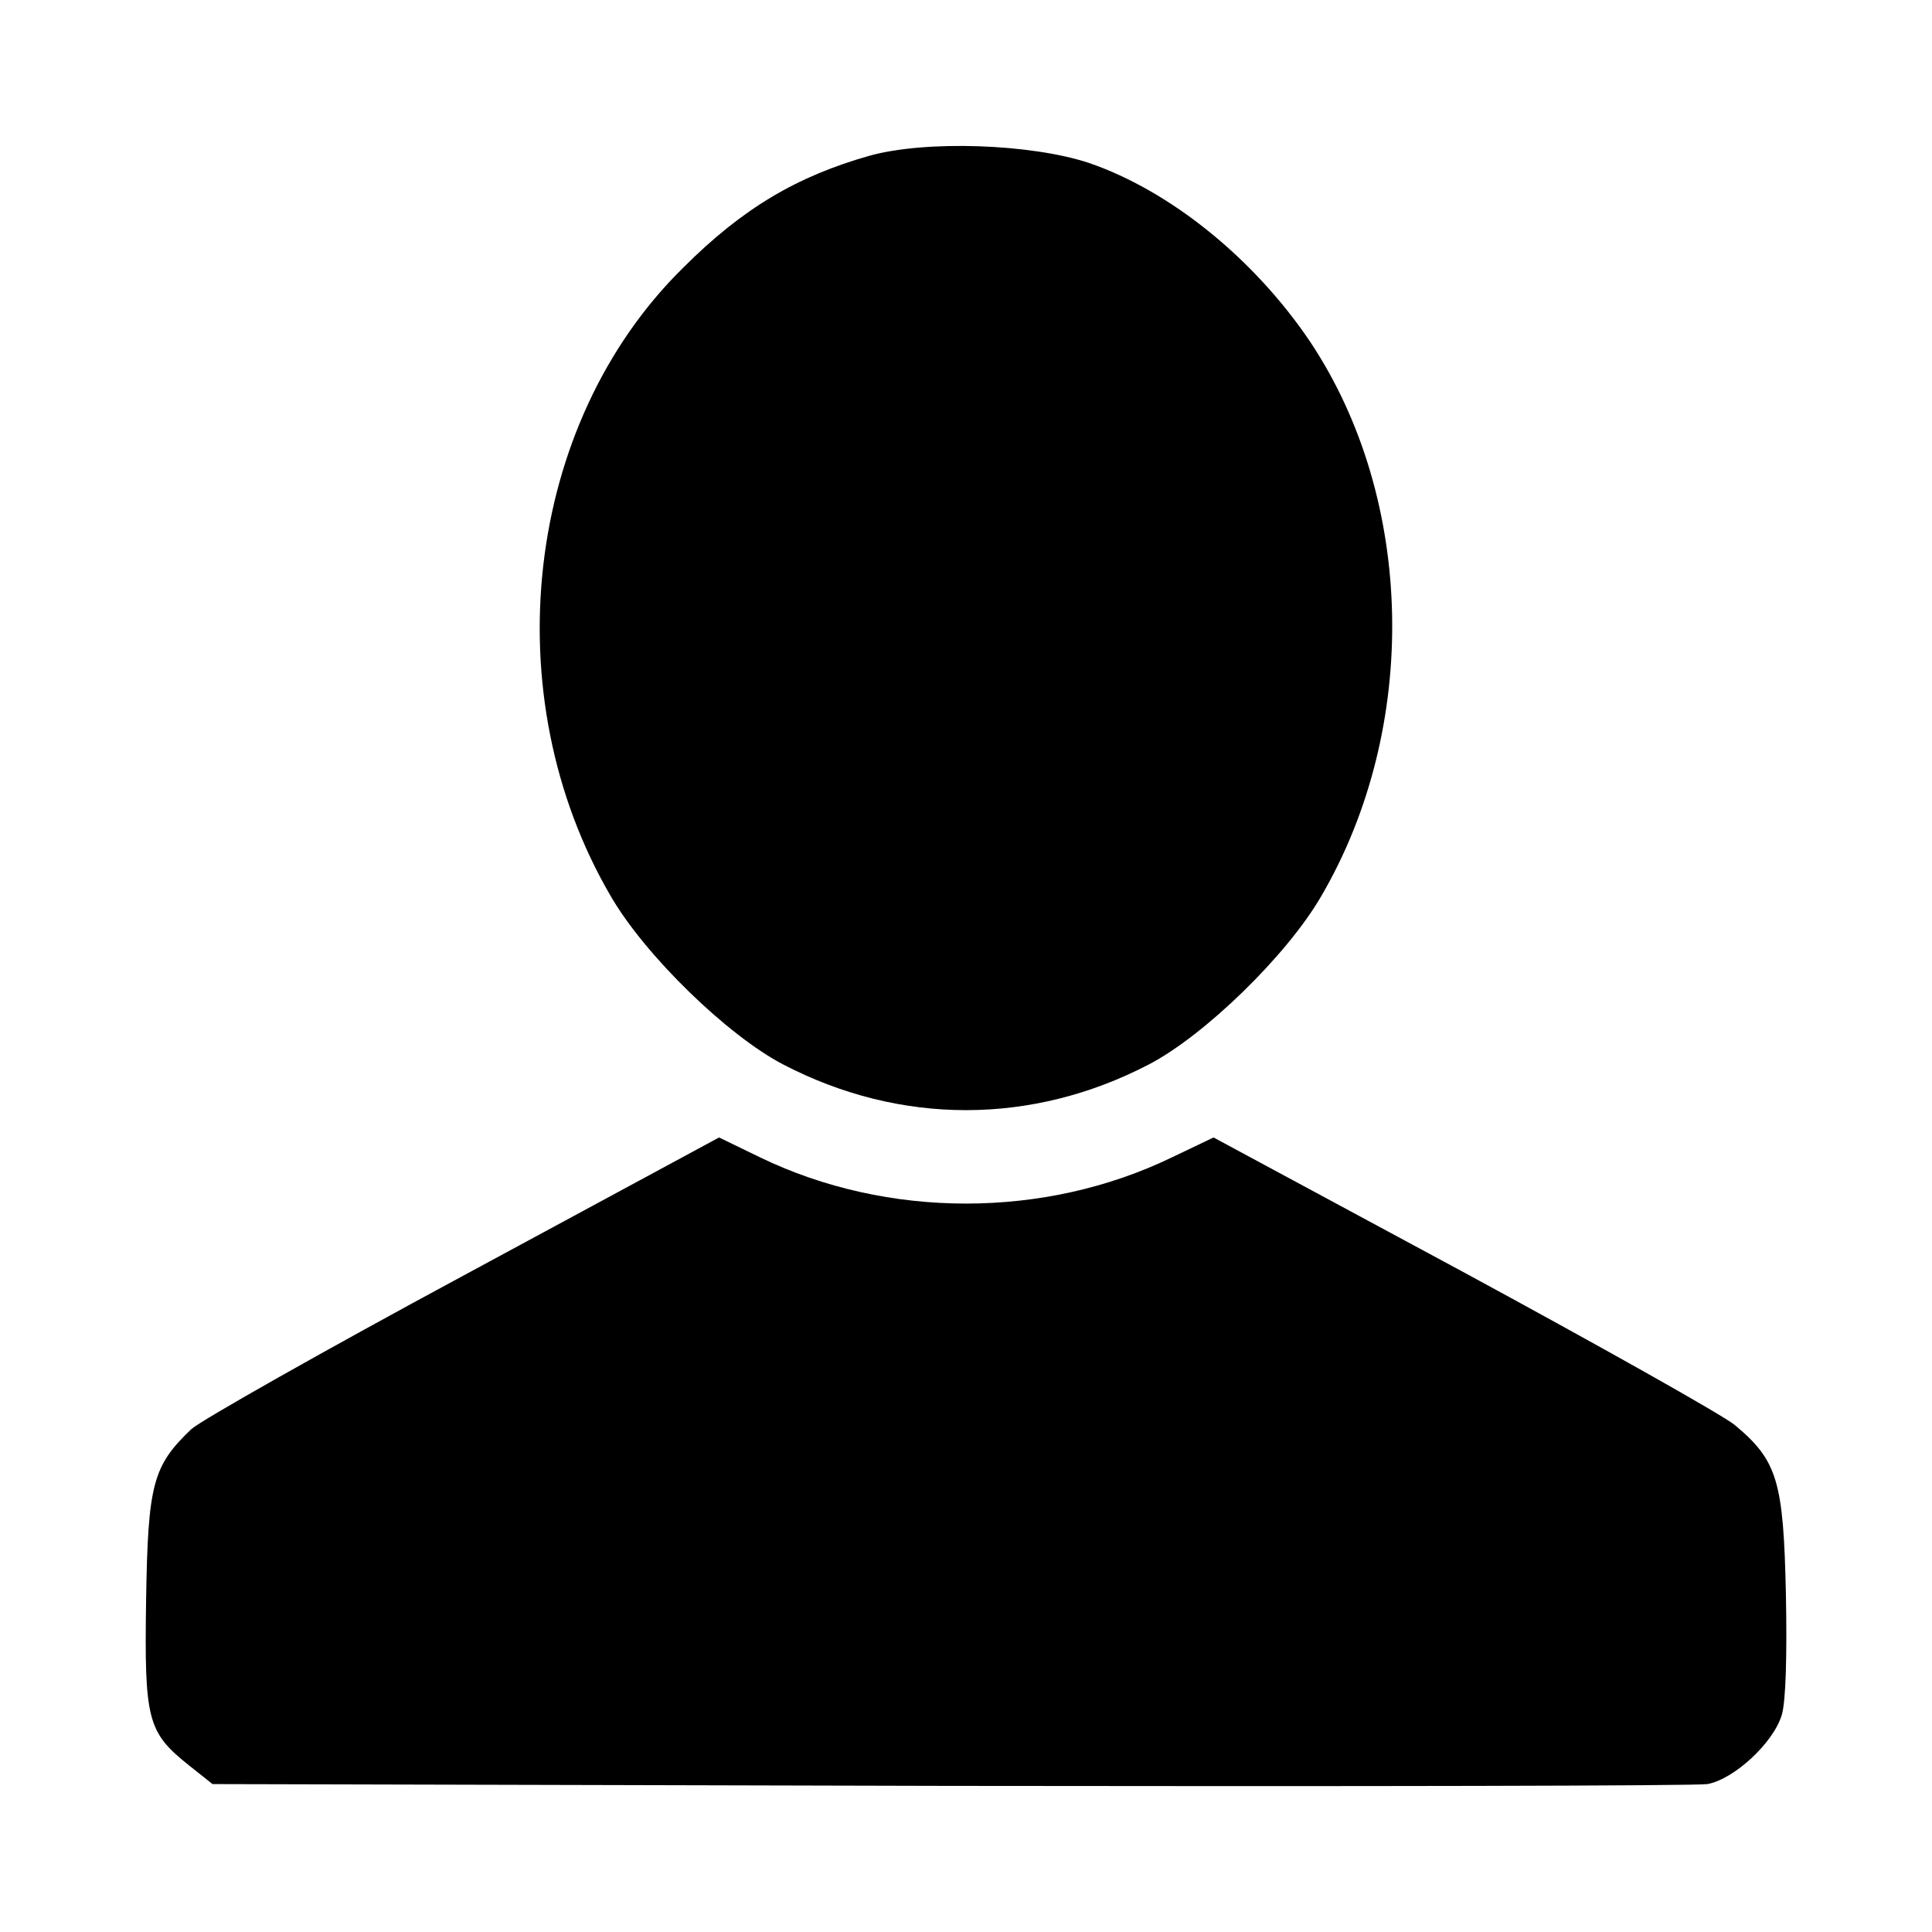 <svg xmlns="http://www.w3.org/2000/svg" version="1.0" viewBox="0 0 320 320"><path d="M144 25.8c-12 3.4-21 8.7-30.8 18.5-26.4 25.9-31.5 70.9-12 104.2 5.7 9.8 19.3 23 28.5 27.8 19.4 10.1 41.2 10.1 60.6 0 9.2-4.8 22.8-18 28.5-27.8 16.4-28 15.6-65.8-1.8-91.9-9.3-13.8-23.2-25-36.6-29.6-9.6-3.2-27.1-3.8-36.4-1.2M76.9 211.2c-23.2 12.5-43.5 24-45.2 25.5-6.4 6.1-7.2 9.1-7.5 28.3-.3 19.9.2 21.9 7.1 27.4l3.9 3.1 122.1.3c67.2.1 123.7 0 125.5-.3 4.4-.8 10.9-6.8 12.3-11.4.7-2.2.9-10 .7-20.1-.4-18.7-1.4-22.1-8.5-28-2.1-1.7-22.4-13.1-45.1-25.4L201 188.4l-6.9 3.3c-21.1 10.2-47.1 10.2-68.2 0l-6.8-3.3z"/></svg>